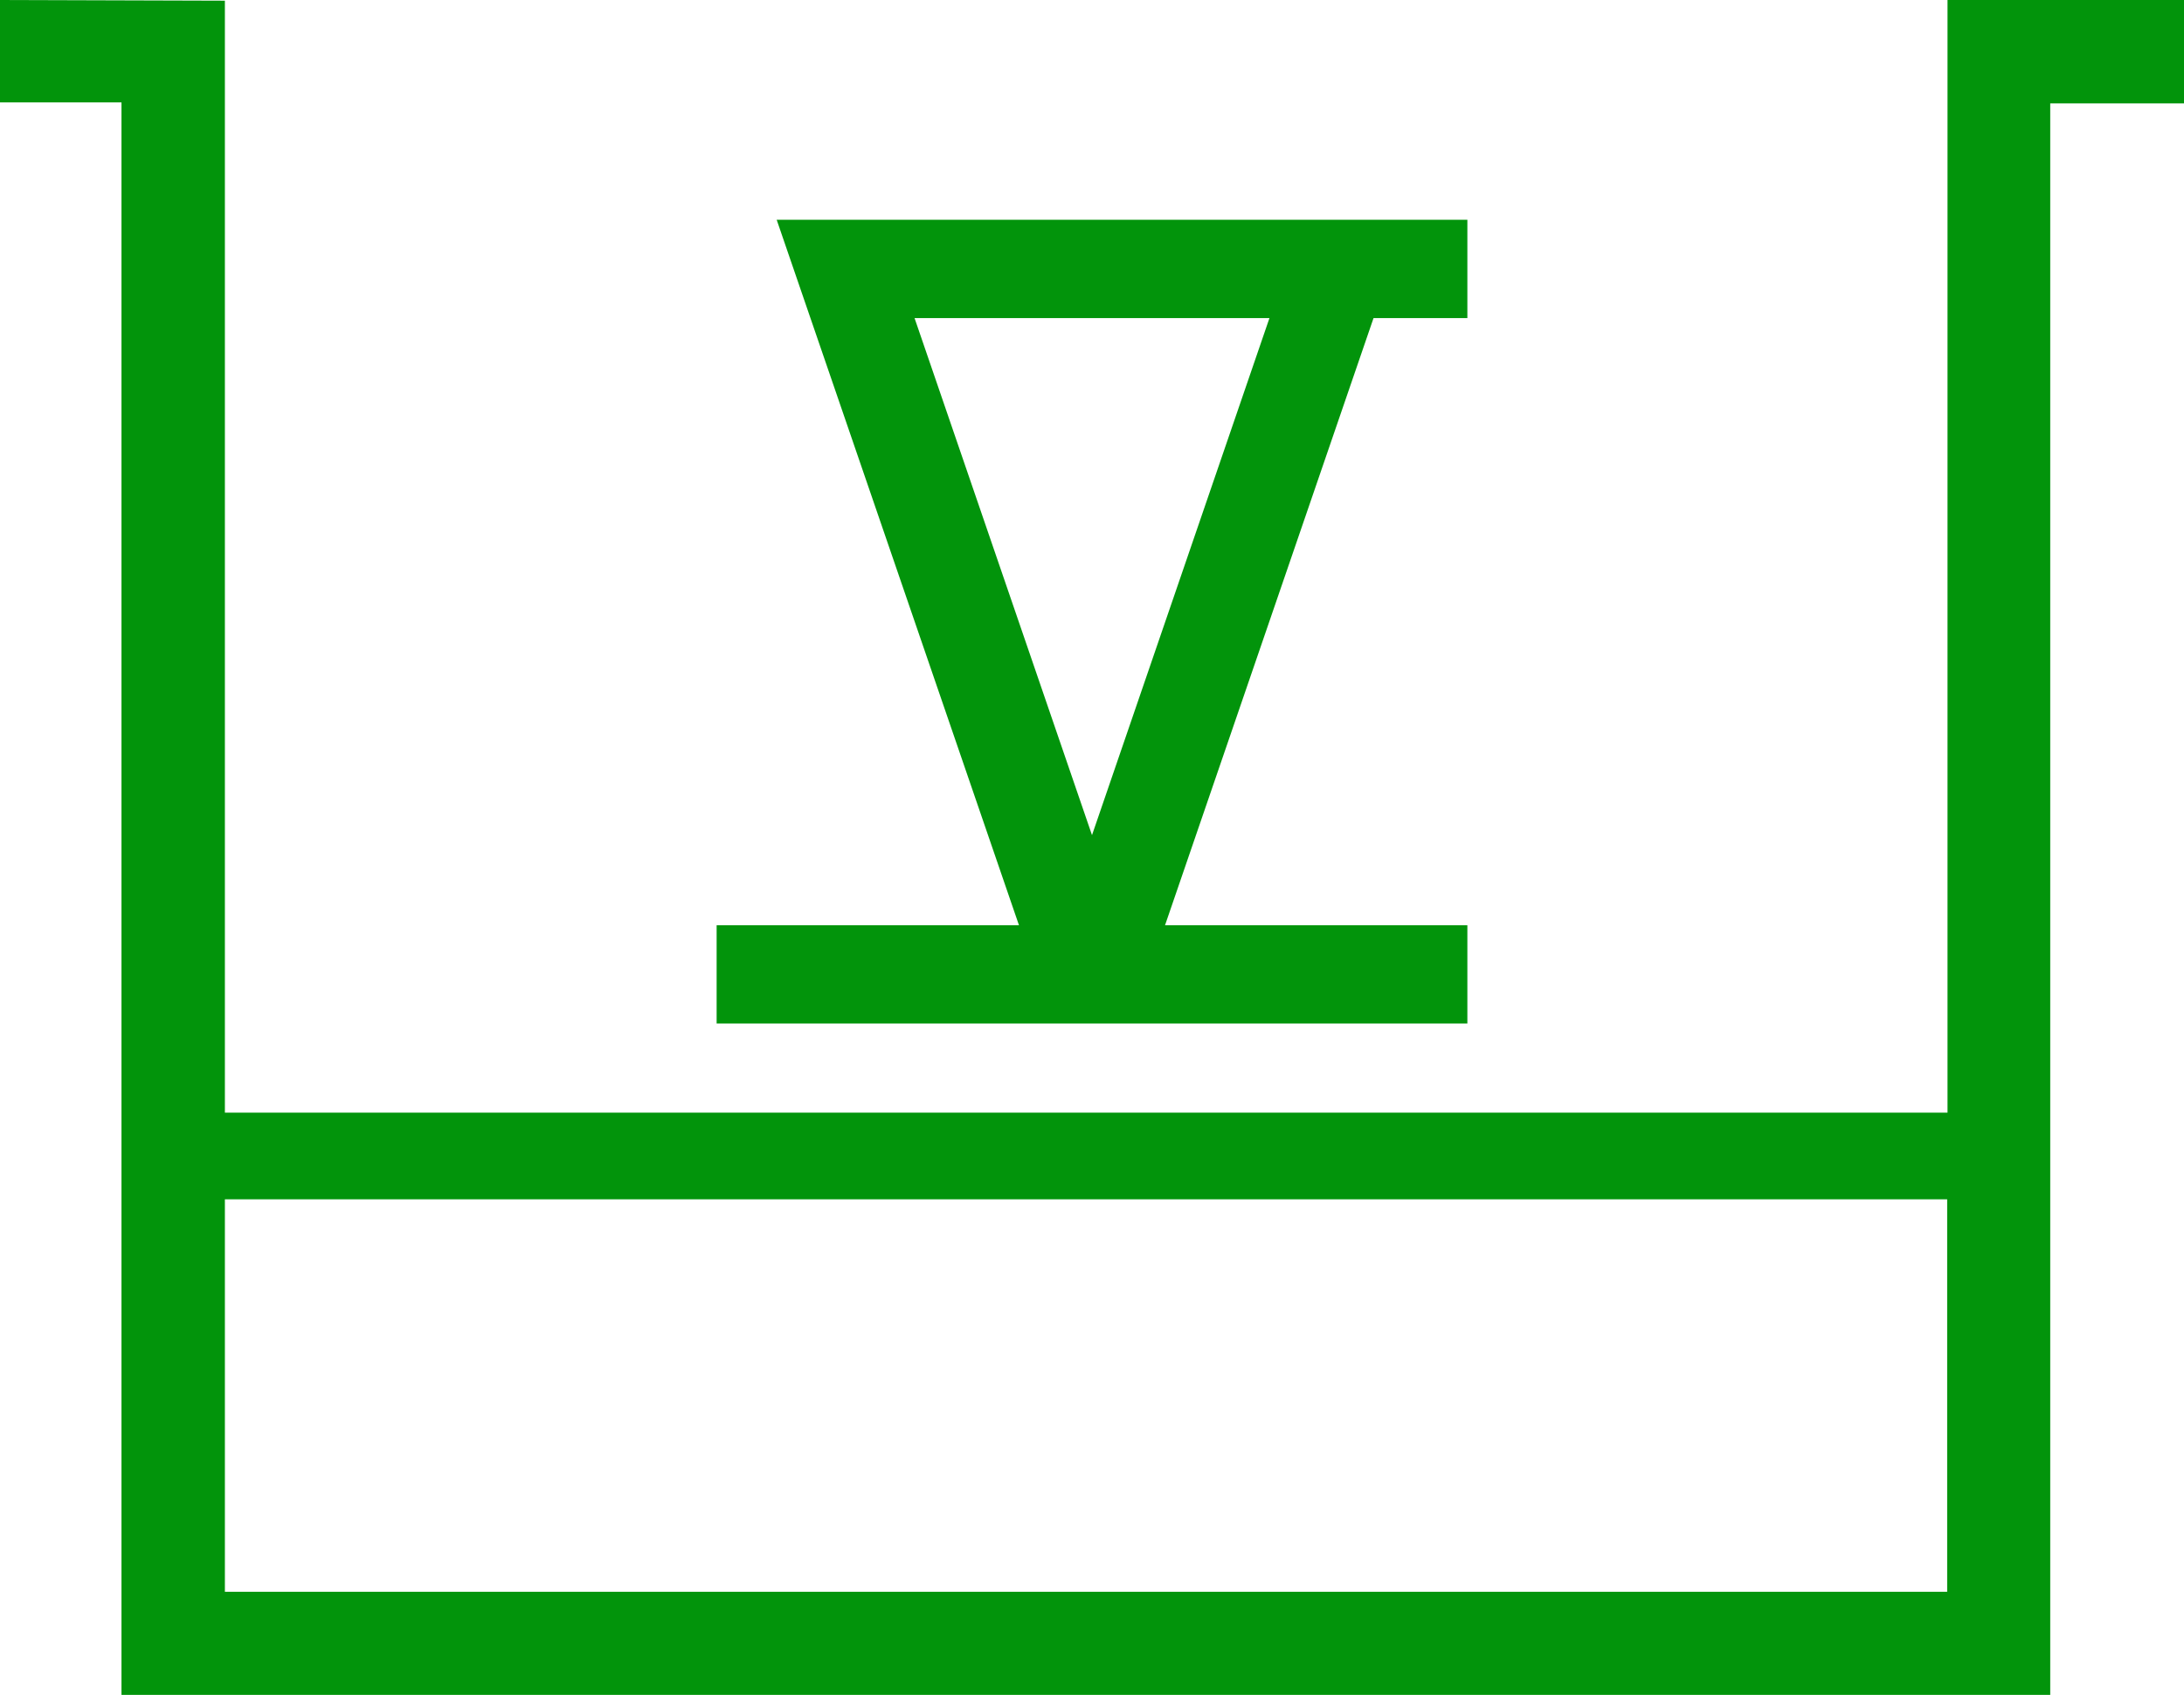 <?xml version="1.0" encoding="UTF-8"?><svg id="Layer_2" xmlns="http://www.w3.org/2000/svg" viewBox="0 0 64 49.66"><defs><style>.cls-1{fill:none;}.cls-2{fill:#02940b;}</style></defs><g id="Layer_1-2"><g><polygon class="cls-1" points="26.8 9.33 32 24.47 37.2 9.33 26.8 9.33"/><rect class="cls-1" x="6.59" y="35.14" width="50.47" height="11.5"/><path class="cls-2" d="M64,0h-6.93V32.6H6.59V.02l-6.59-.02V3H3.56V49.66H60.08V3.03h3.92V0ZM6.59,46.64v-11.5H57.06v11.5H6.59Z"/><path class="cls-2" d="M43,27.11h-8.86l6.11-17.79h2.75v-2.88H22.76l7.1,20.67h-8.86v2.88h22v-2.88ZM26.8,9.32h10.4l-5.2,15.15-5.2-15.15Z"/></g></g></svg>